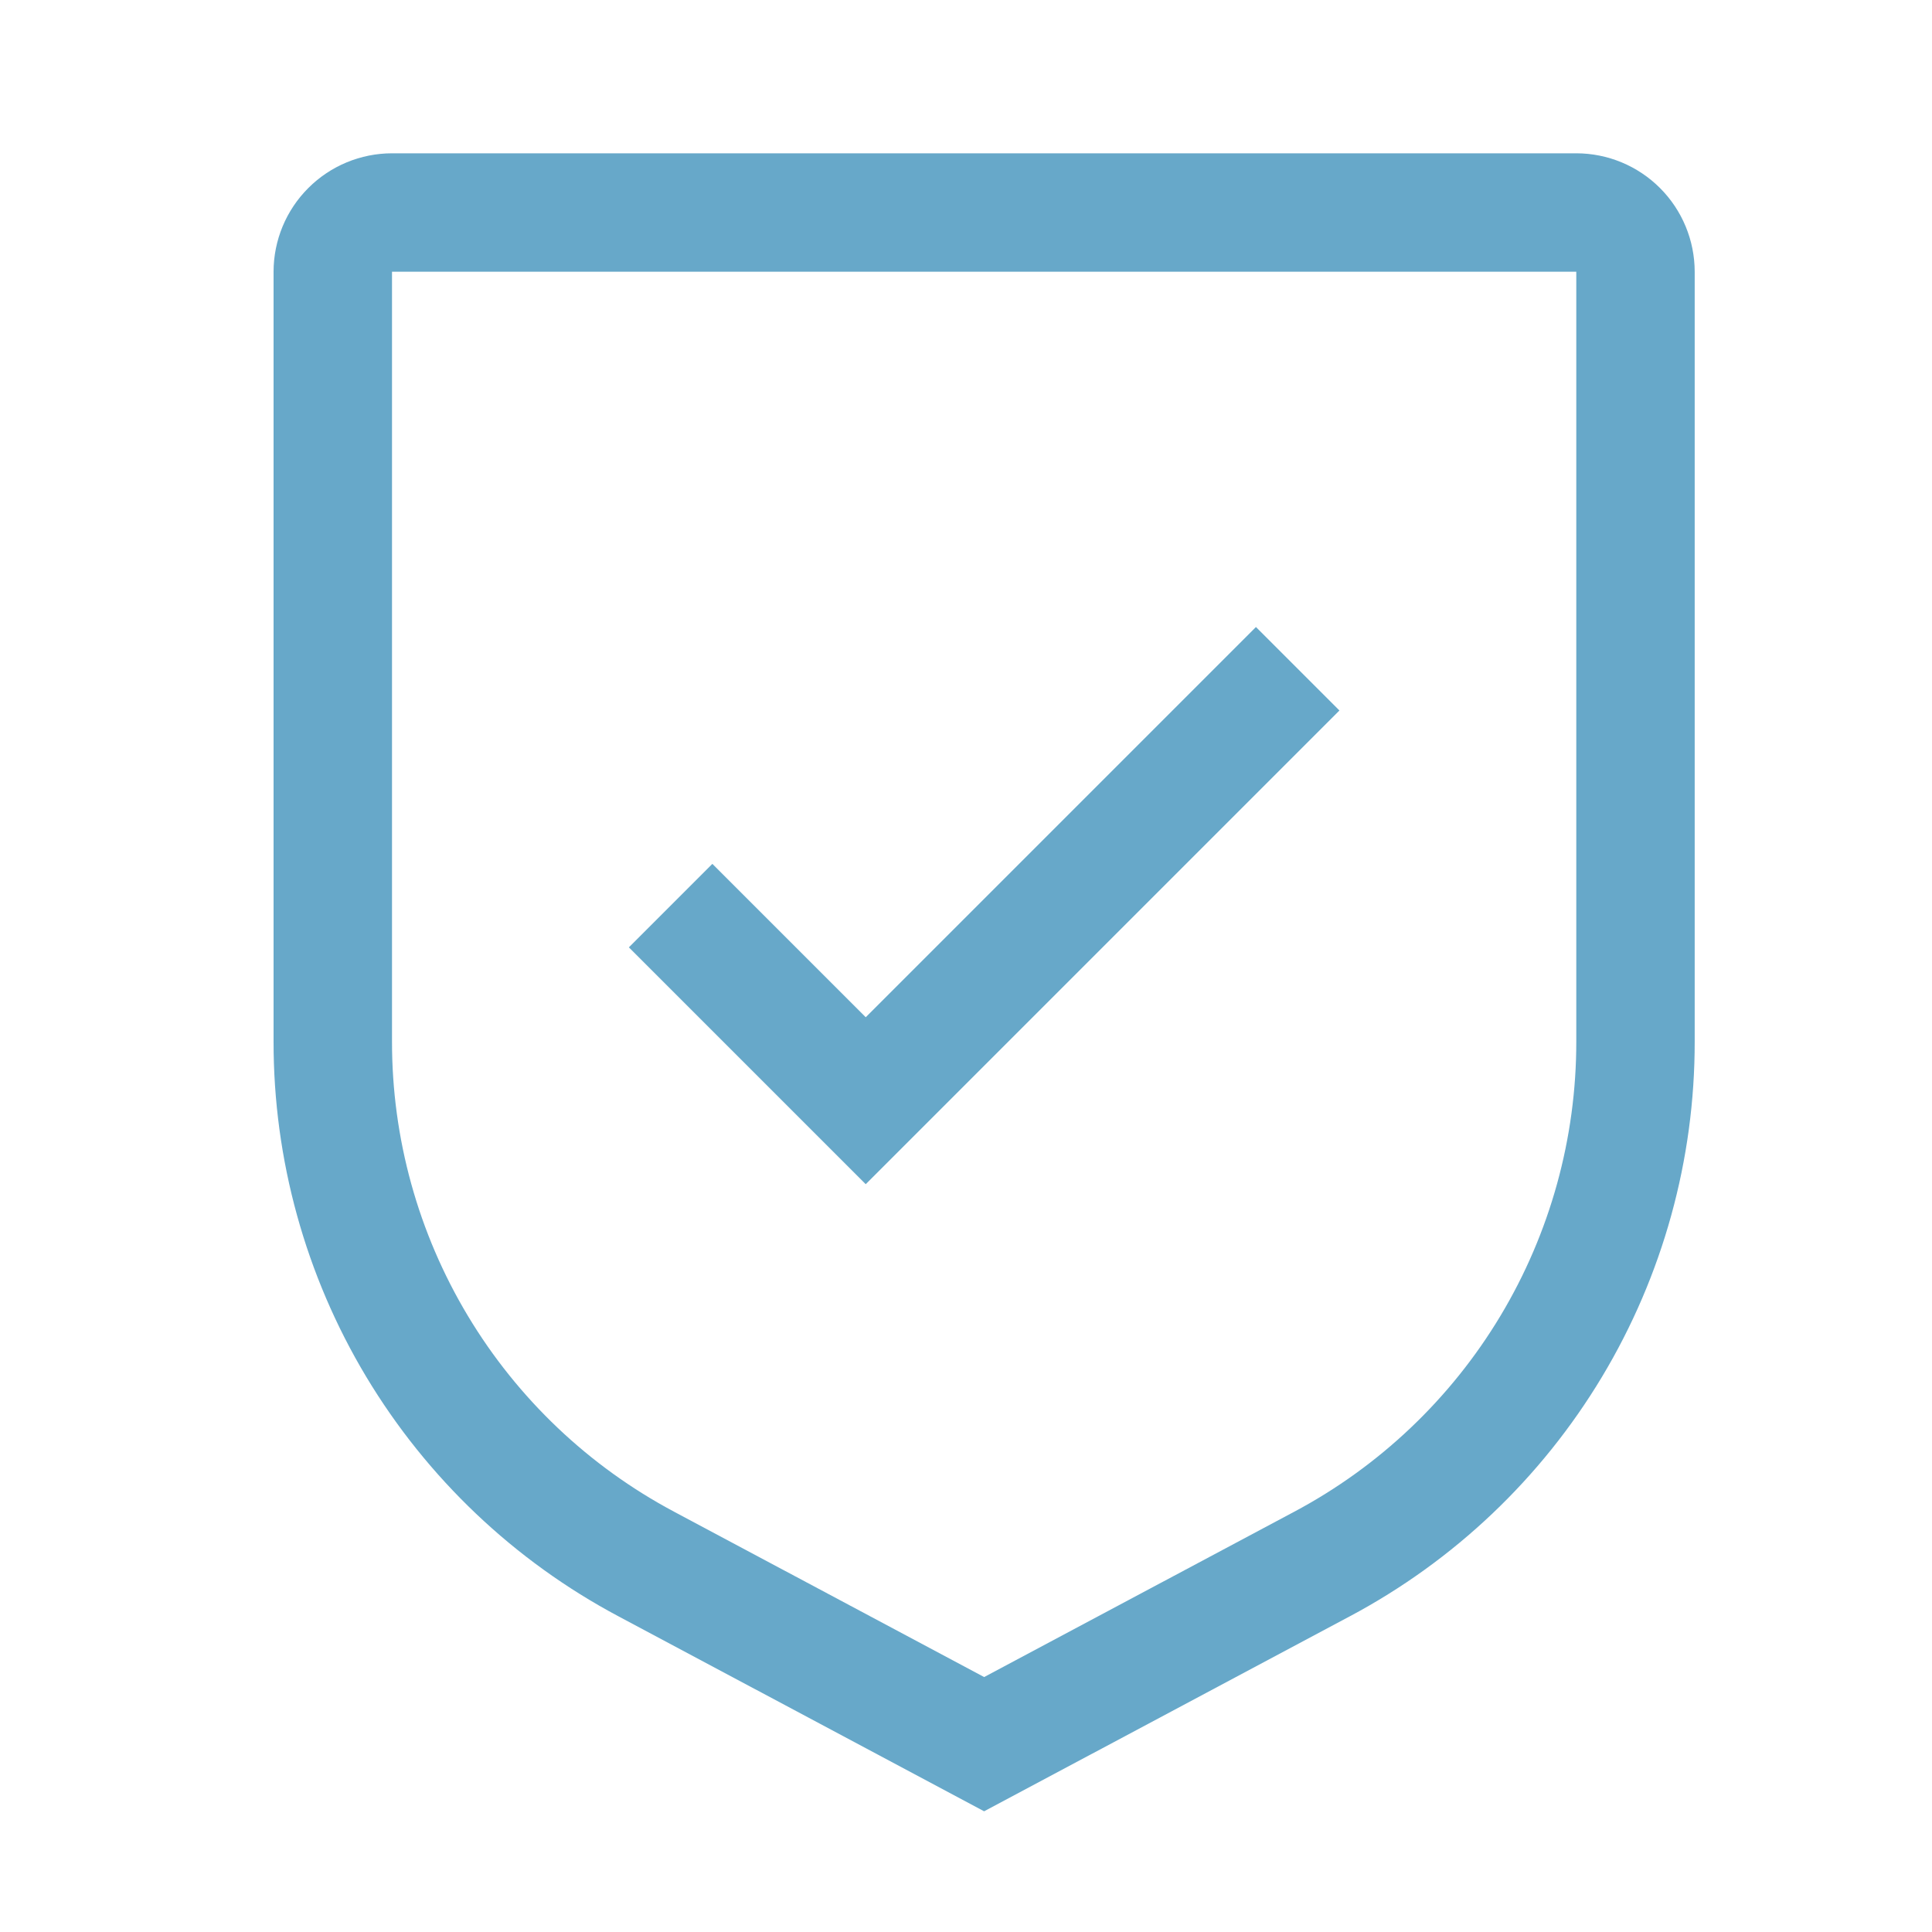 <?xml version="1.0" encoding="UTF-8"?> <svg xmlns="http://www.w3.org/2000/svg" width="52" height="52" viewBox="0 0 52 52" fill="none"><g id="carbon:security"><path id="Vector" d="M23.301 27.379L19.173 23.251L16.926 25.498L23.301 31.873L36.051 19.123L33.804 16.876L23.301 27.379Z" fill="#67A8C9"></path><path id="Vector_2" d="M26.488 48.751L16.645 43.503C13.839 42.01 11.493 39.781 9.857 37.056C8.222 34.33 7.36 31.211 7.363 28.032V7.313C7.364 6.468 7.7 5.658 8.298 5.061C8.895 4.463 9.706 4.127 10.551 4.126H42.426C43.271 4.127 44.081 4.463 44.679 5.061C45.276 5.658 45.612 6.468 45.613 7.313V28.032C45.617 31.211 44.755 34.33 43.119 37.056C41.484 39.781 39.137 42.01 36.331 43.503L26.488 48.751ZM10.551 7.313V28.032C10.548 30.633 11.254 33.185 12.592 35.415C13.93 37.645 15.851 39.469 18.147 40.69L26.488 45.138L34.83 40.691C37.126 39.47 39.047 37.646 40.385 35.416C41.723 33.186 42.429 30.633 42.426 28.032V7.313H10.551Z" fill="#67A8C9"></path></g></svg> 